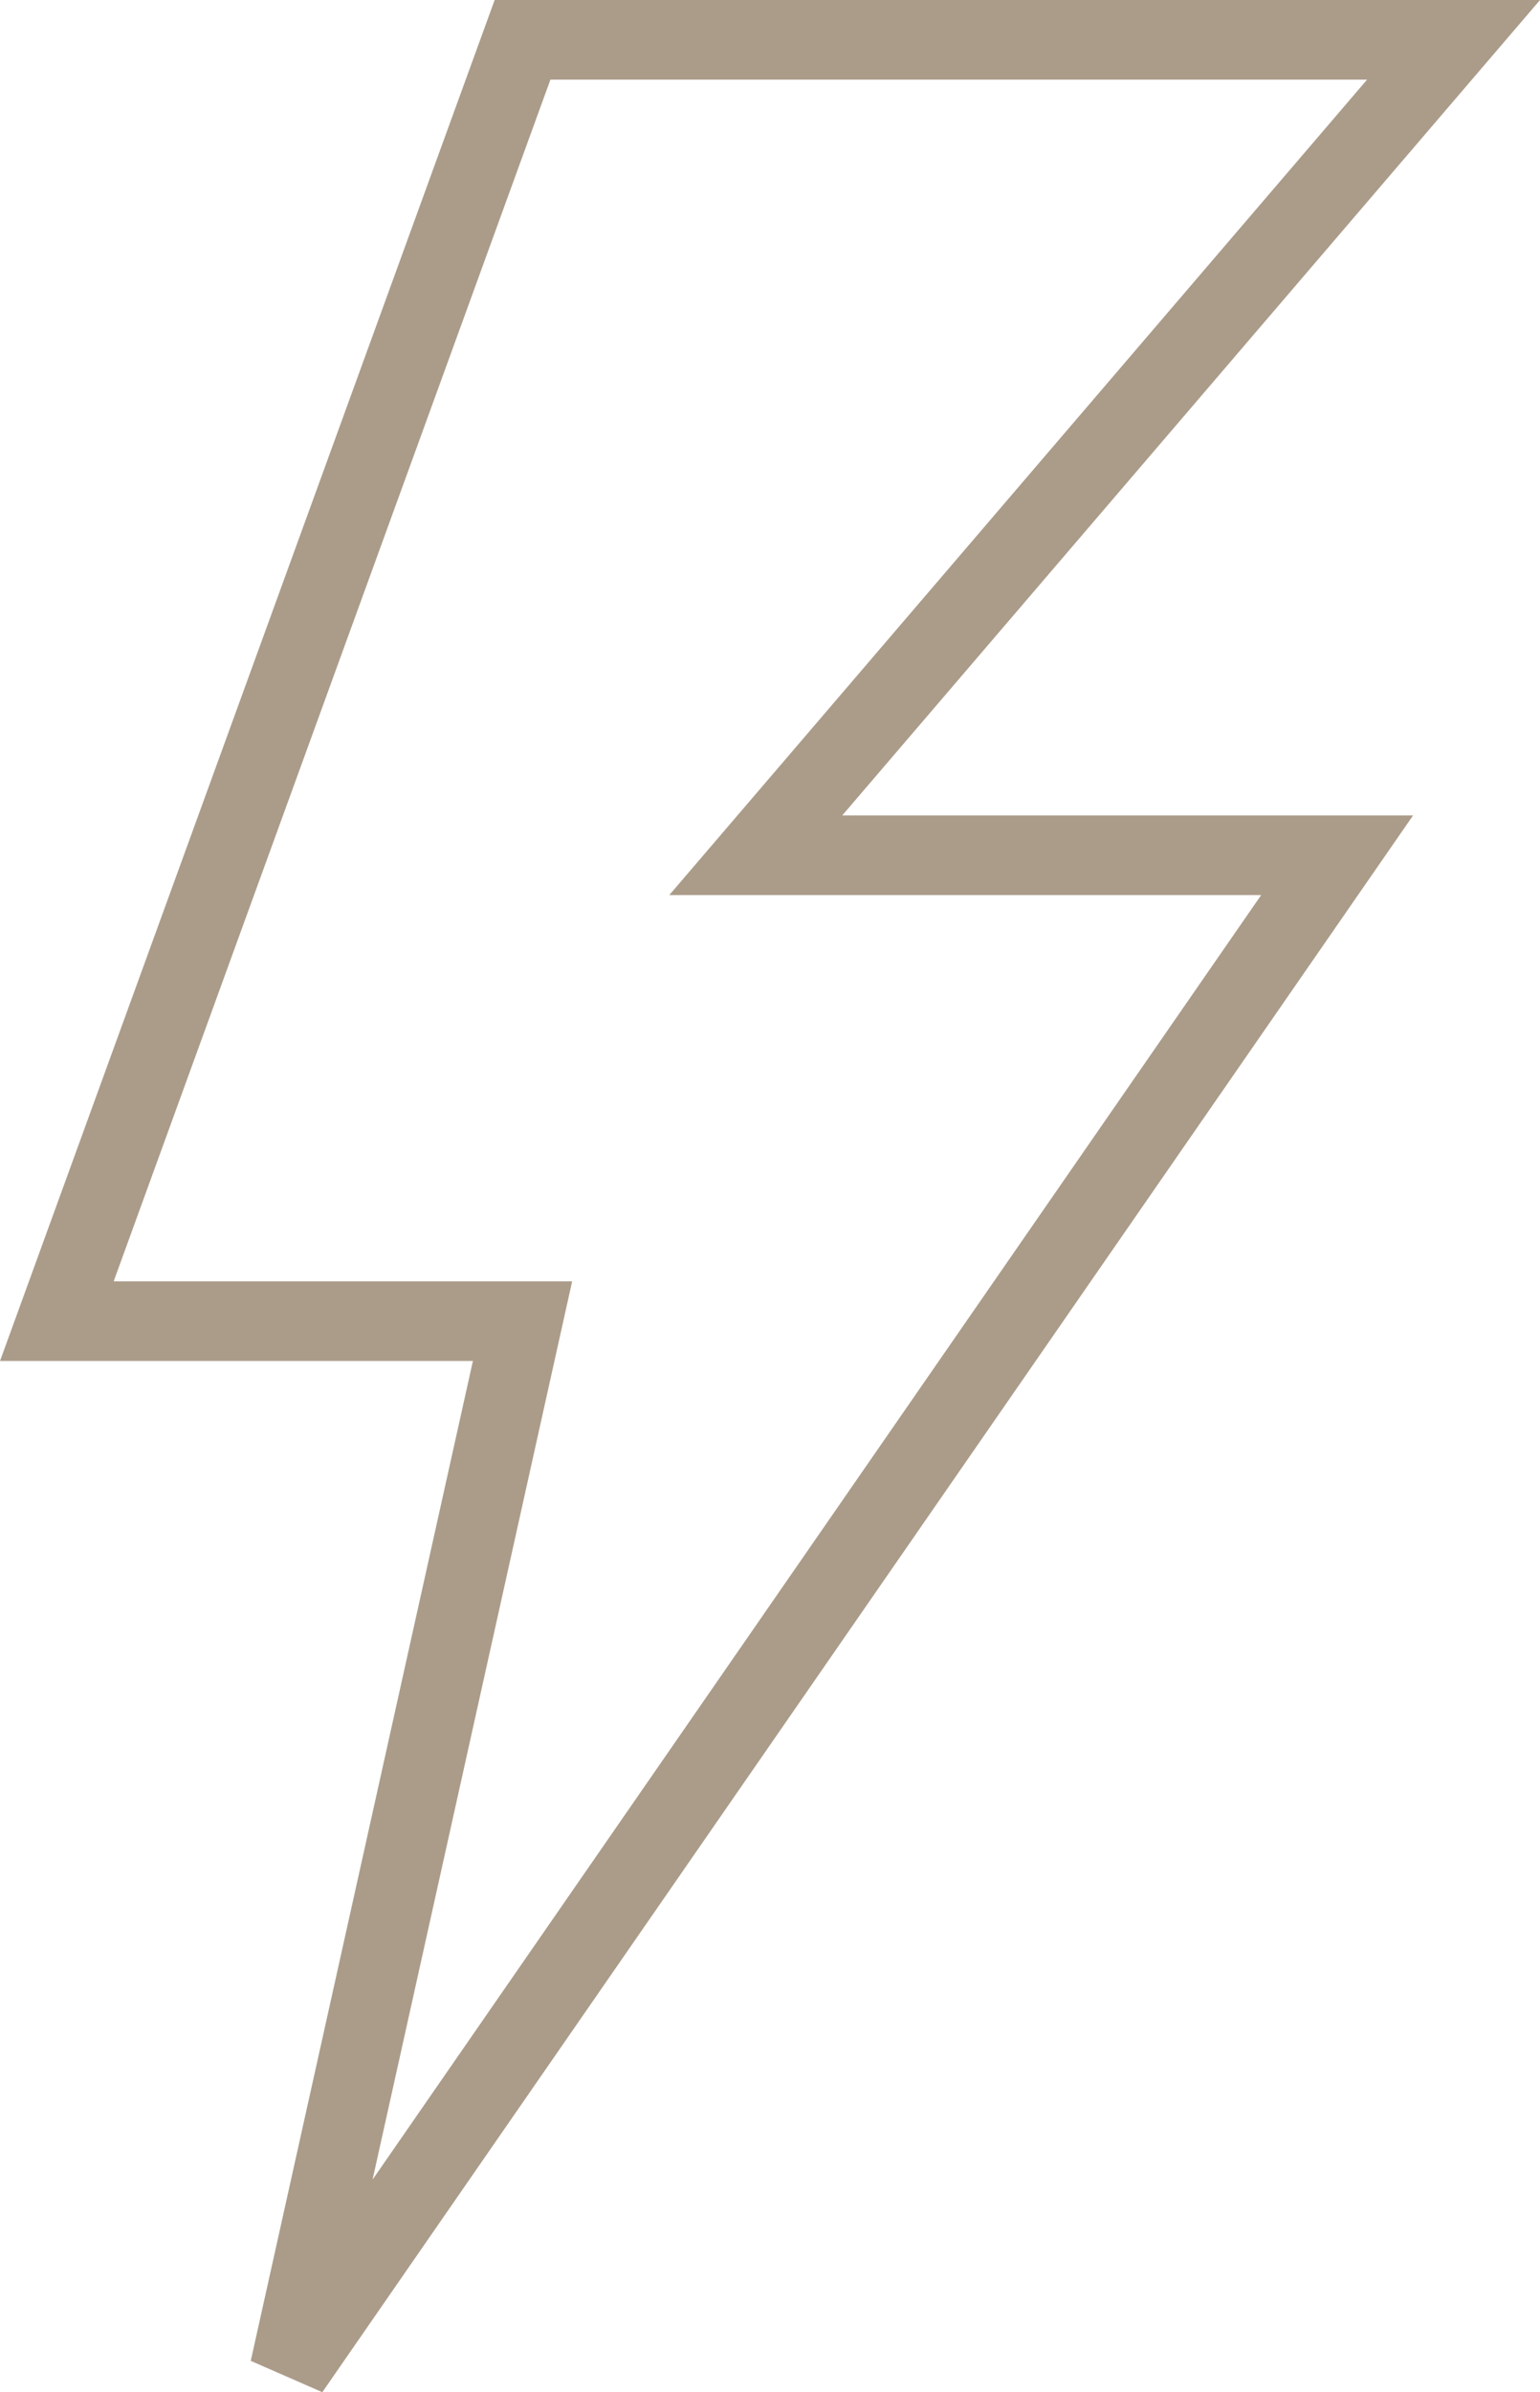 <svg viewBox="0 0 38.691 60.054" height="60.054" width="38.691" xmlns="http://www.w3.org/2000/svg">
  <g transform="translate(-46.572 -15)">
    <path fill-rule="evenodd" stroke-width="2" stroke="#ab9c8a" fill="none" d="M83.091,16H59.7L48,48.166H59.7L53.848,74.484,80.166,36.47H65.56Z"></path>
  </g>
</svg>
